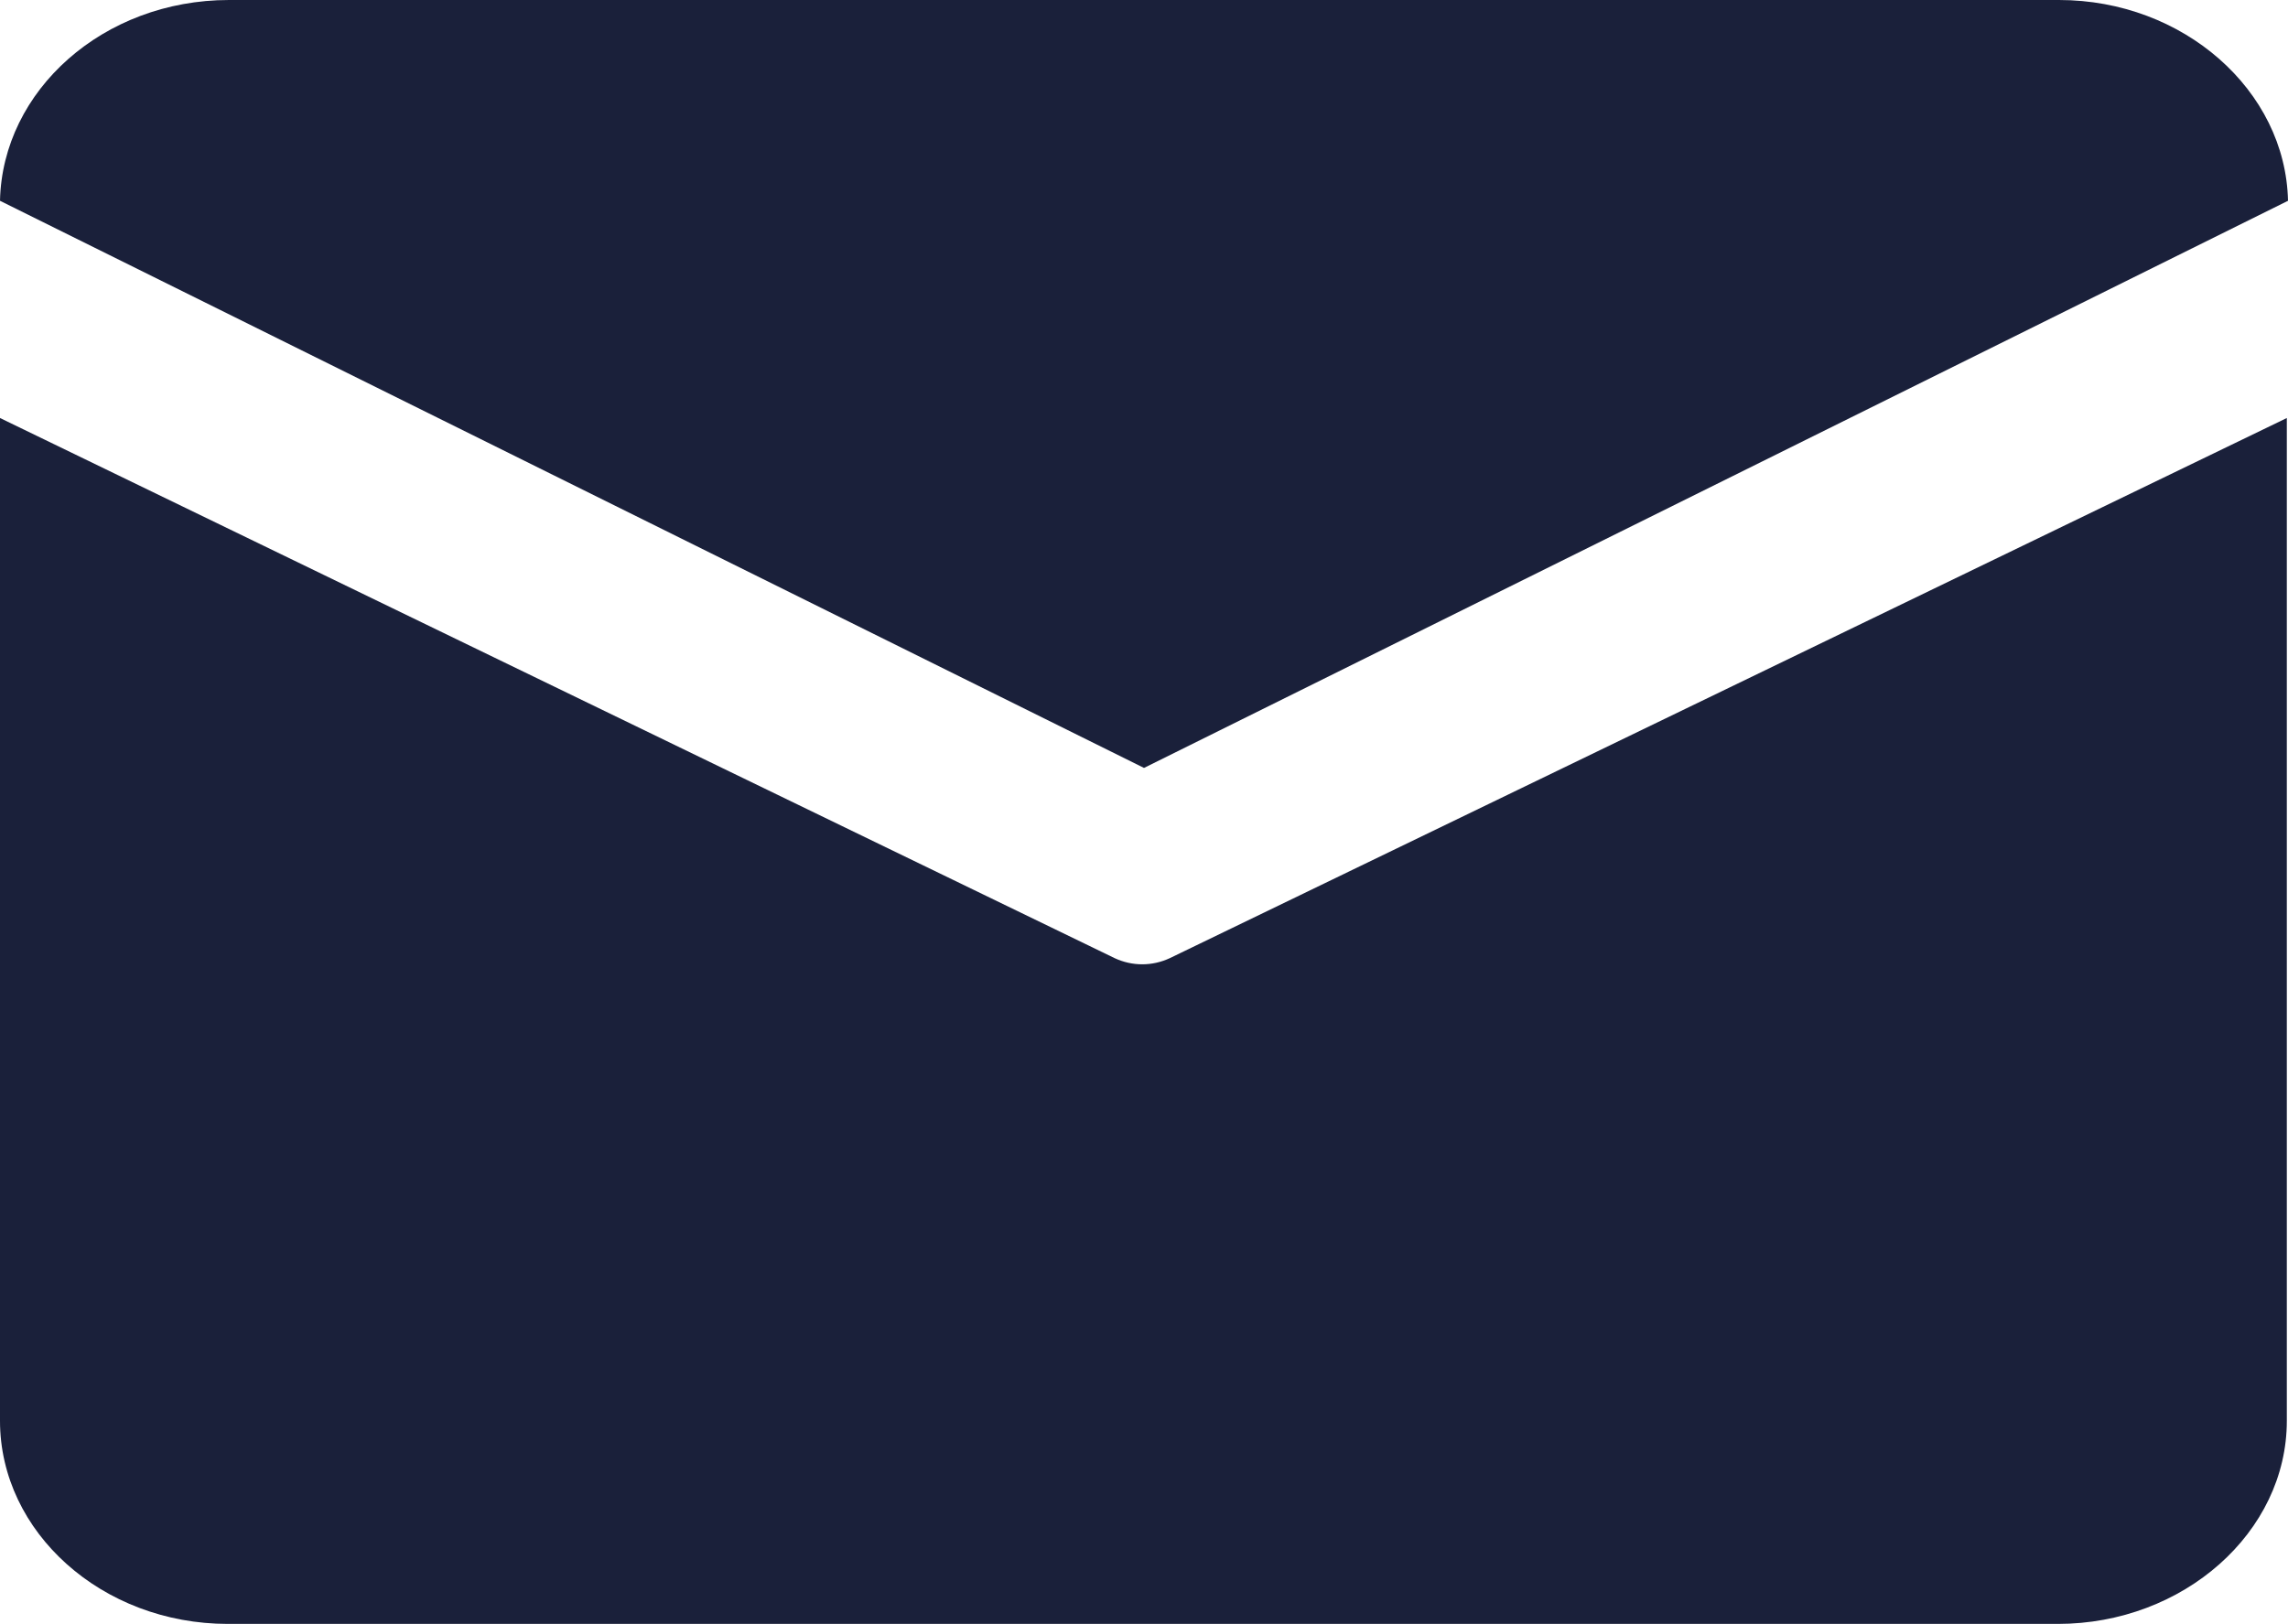 <?xml version="1.0" encoding="UTF-8"?>
<svg id="_图层_2" data-name="图层 2" xmlns="http://www.w3.org/2000/svg" viewBox="0 0 19.48 13.83">
  <defs>
    <style>
      .cls-1 {
        fill: #1a203a;
      }
    </style>
  </defs>
  <g id="_图层_1-2" data-name="图层 1">
    <path class="cls-1" d="M1.95,0h15.58c1.06,0,1.93.77,1.95,1.71l-9.74,4.83L0,1.71C.02.77.88,0,1.95,0ZM0,3.56v8.54c0,.95.87,1.73,1.94,1.73h15.58c1.07,0,1.95-.78,1.95-1.73V3.56l-9.51,4.6c-.15.07-.32.07-.47,0L0,3.56Z"/>
  </g>
</svg>